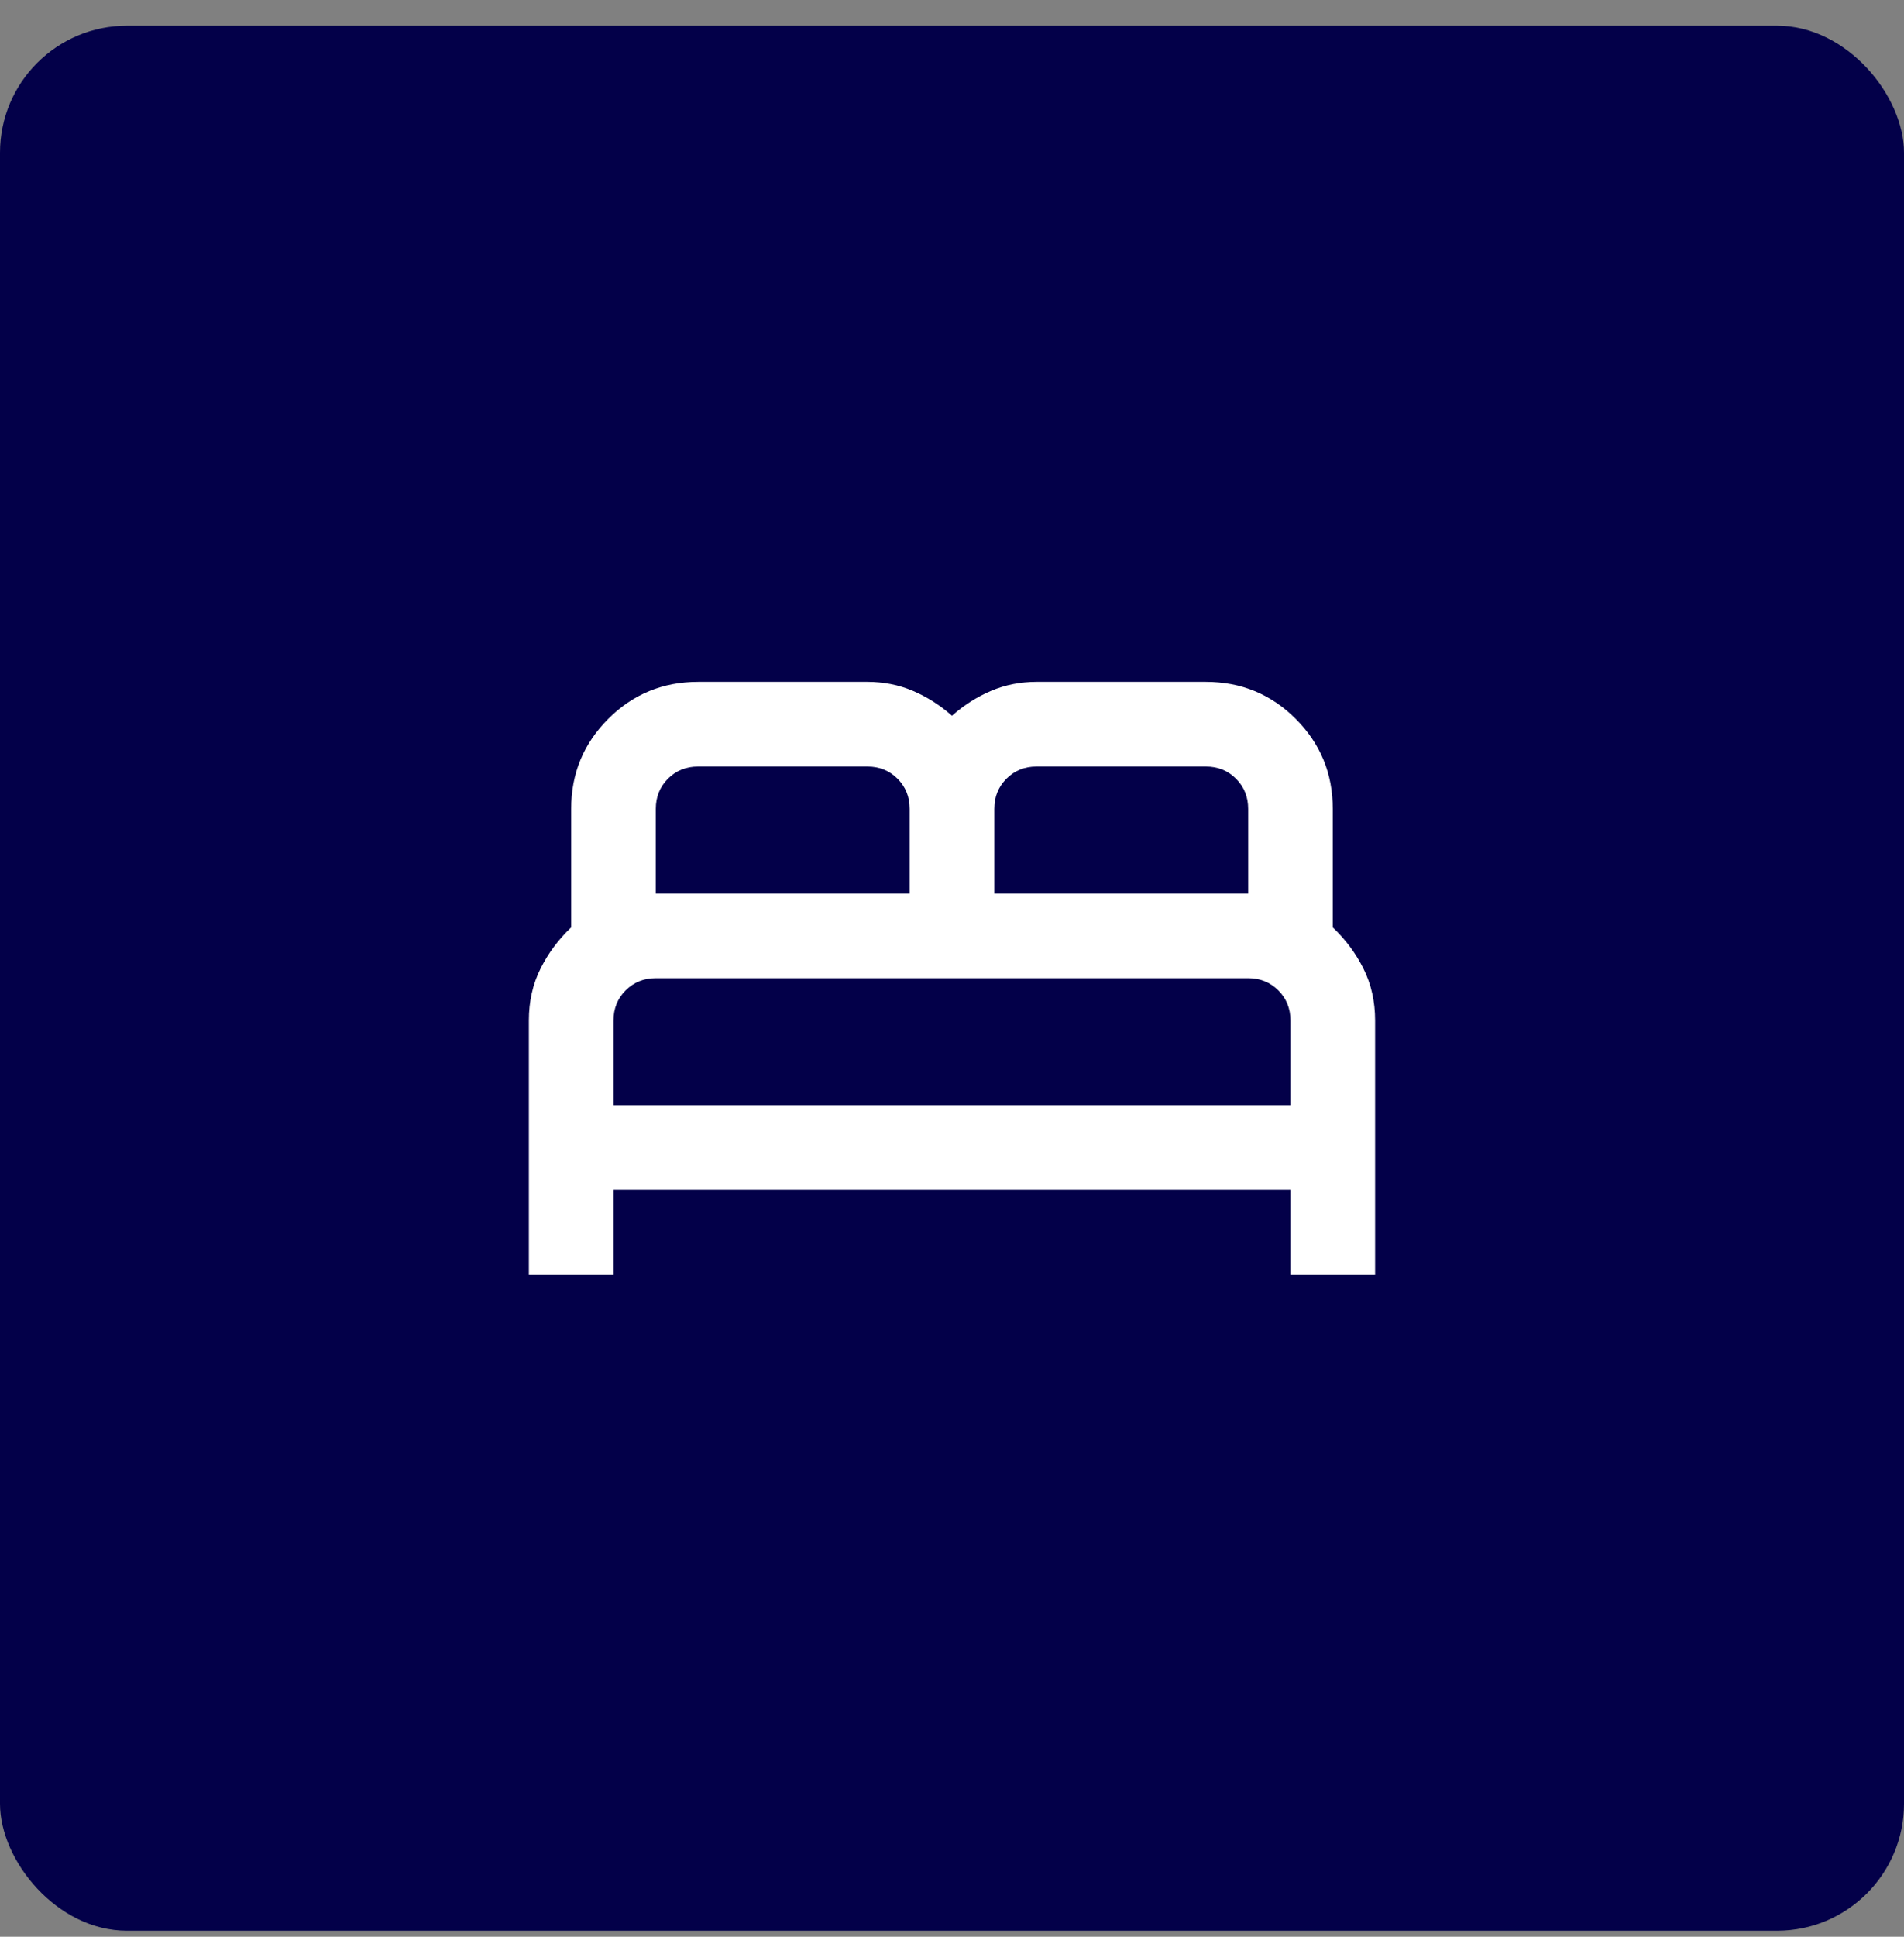 <svg width="60" height="61" viewBox="0 0 60 61" fill="none" xmlns="http://www.w3.org/2000/svg">
<rect x="0" y="0" width="60" height="61" fill="#808080" stroke="none"/>
<rect y="0.81" width="60" height="60" rx="4" fill="#030049"/>
<path d="M16.666 40.143V32.143C16.666 31.543 16.788 30.998 17.033 30.509C17.277 30.02 17.599 29.587 17.999 29.209V25.476C17.999 24.365 18.388 23.421 19.166 22.643C19.944 21.865 20.888 21.476 21.999 21.476H27.333C27.844 21.476 28.322 21.57 28.766 21.759C29.21 21.948 29.622 22.209 29.999 22.543C30.377 22.209 30.788 21.948 31.233 21.759C31.677 21.57 32.155 21.476 32.666 21.476H37.999C39.111 21.476 40.055 21.865 40.833 22.643C41.611 23.421 41.999 24.365 41.999 25.476V29.209C42.399 29.587 42.722 30.02 42.966 30.509C43.211 30.998 43.333 31.543 43.333 32.143V40.143H40.666V37.476H19.333V40.143H16.666ZM31.333 28.143H39.333V25.476C39.333 25.098 39.205 24.782 38.949 24.526C38.694 24.27 38.377 24.143 37.999 24.143H32.666C32.288 24.143 31.972 24.27 31.716 24.526C31.46 24.782 31.333 25.098 31.333 25.476V28.143ZM20.666 28.143H28.666V25.476C28.666 25.098 28.538 24.782 28.283 24.526C28.027 24.27 27.71 24.143 27.333 24.143H21.999C21.622 24.143 21.305 24.27 21.049 24.526C20.794 24.782 20.666 25.098 20.666 25.476V28.143ZM19.333 34.809H40.666V32.143C40.666 31.765 40.538 31.448 40.283 31.193C40.027 30.937 39.711 30.809 39.333 30.809H20.666C20.288 30.809 19.972 30.937 19.716 31.193C19.46 31.448 19.333 31.765 19.333 32.143V34.809Z" fill="white"/>
</svg>
